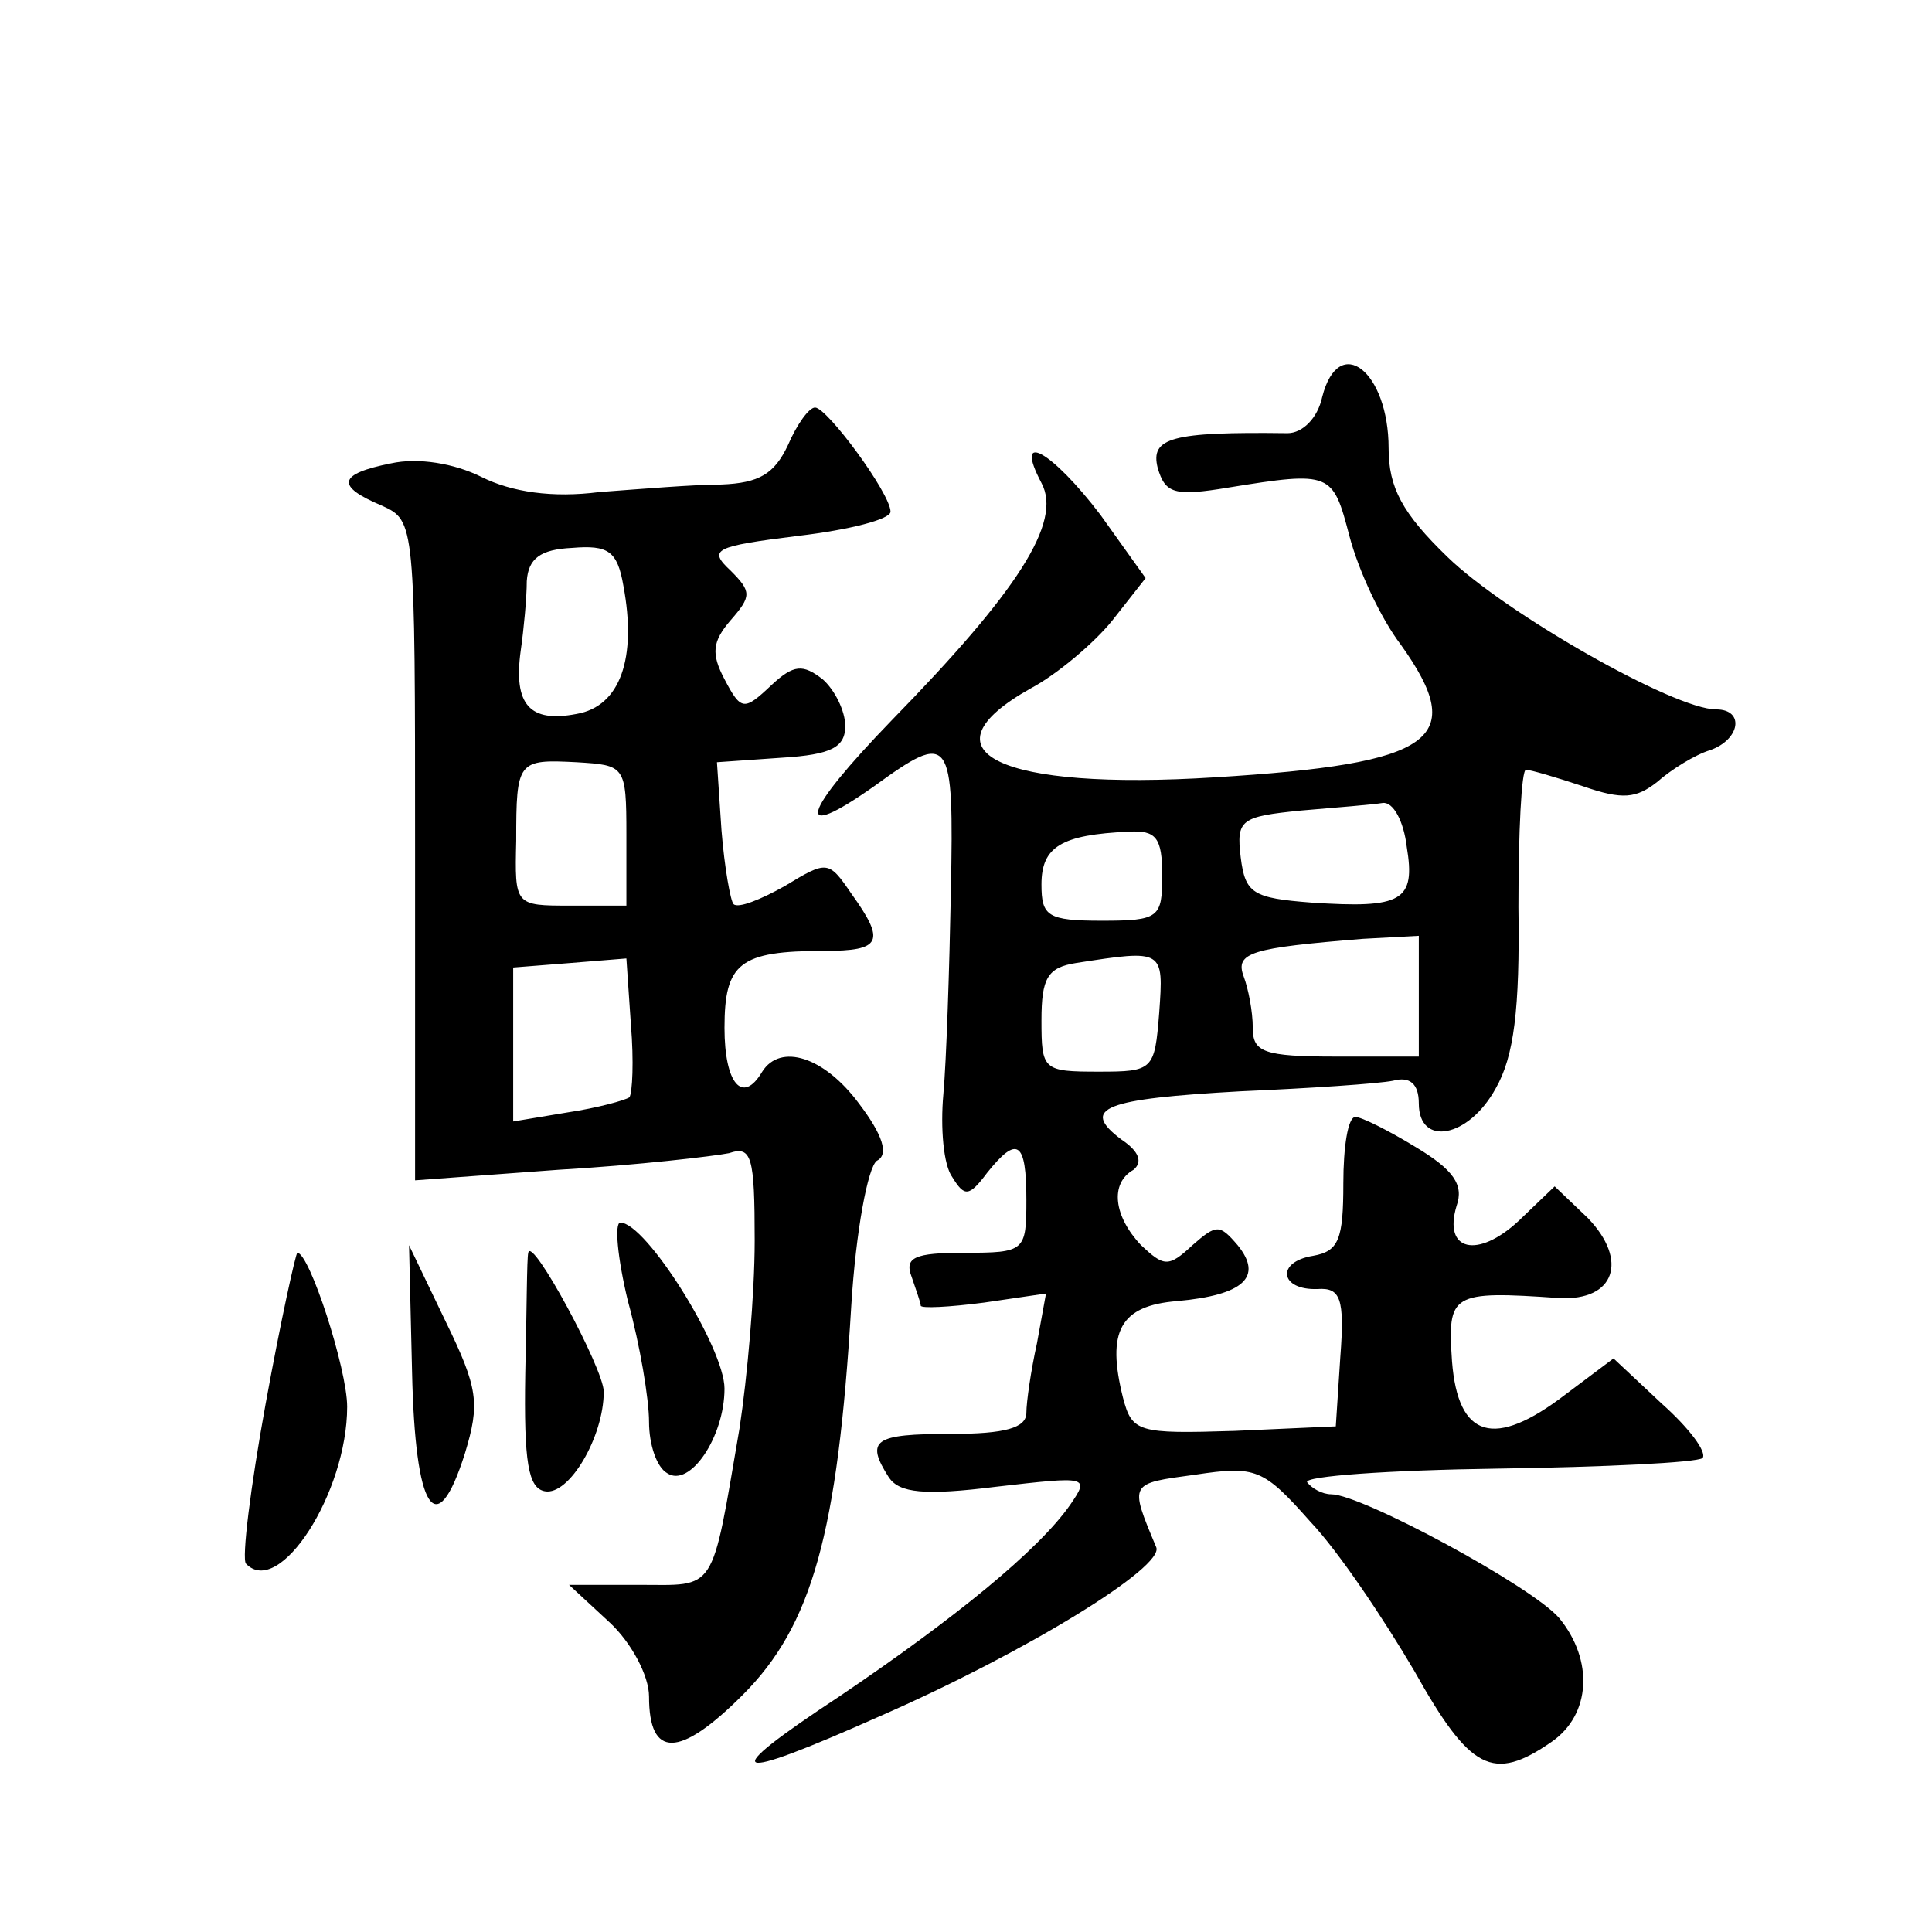<?xml version="1.0" standalone="no"?>
<!DOCTYPE svg PUBLIC "-//W3C//DTD SVG 20010904//EN"
 "http://www.w3.org/TR/2001/REC-SVG-20010904/DTD/svg10.dtd">
<svg version="1.0" xmlns="http://www.w3.org/2000/svg"
 width="128pt" height="128pt" viewBox="0 0 128 128"
 preserveAspectRatio="xMidYMid meet">
<g transform="translate(0,128) scale(0.1,-0.1)"
fill="#0" stroke="none">
<path d="M876 1017 c-3 -14 -13 -24 -23 -24 -77 1 -91 -3 -86 -23 5 -17 11 -19
47 -13 68 11 69 10 80 -32 6 -23 21 -55 34 -72 45 -63 23 -79 -123 -88 -143 -9
-197 17 -122 59 17 9 42 30 54 45 l22 28 -30 42 c-32 42 -58 57 -39 21 14 -26 -16
-72 -99 -157 -60 -62 -66 -82 -12 -44 51 37 53 34 51 -69 -1 -52 -3 -113 -5 -135
-2 -22 0 -47 6 -55 8 -13 11 -13 23 3 20 25 26 21 26 -18 0 -34 -1 -35 -41 -35
-33 0 -40 -3 -35 -16 3 -9 6 -17 6 -19 0 -2 19 -1 42 2 l41 6 -6 -33 c-4 -18 -7
-39 -7 -46 0 -10 -14 -14 -50 -14 -51 0 -57 -4 -41 -29 7 -10 23 -12 71 -6 61 7
62 7 49 -12 -21 -30 -76 -75 -153 -127 -82 -54 -74 -58 27 -13 96 42 189 99 183
112 -18 43 -18 42 26 48 40 6 45 4 76 -31 19 -20 49 -65 69 -99 37 -66 52 -74 91
-47 26 18 28 54 5 82 -18 21 -131 82 -151 82 -6 0 -13 4 -16 8 -2 4 54 8 126 9
71 1 132 4 136 7 3 4 -9 20 -27 36 l-32 30 -32 -24 c-47 -36 -71 -29 -75 22 -3
45 -1 47 71 42 37 -2 46 25 19 53 l-22 21 -24 -23 c-27 -25 -50 -20 -41 10 5 14
-2 24 -27 39 -18 11 -36 20 -40 20 -5 0 -8 -20 -8 -44 0 -37 -3 -45 -20 -48 -25
-4 -22 -23 3 -22 15 1 18 -6 15 -45 l-3 -46 -67 -3 c-64 -2 -68 -1 -74 22 -11 44
-2 61 36 64 44 4 57 16 40 37 -12 14 -14 14 -30 0 -16 -15 -19 -14 -34 0 -18 19
-21 41 -5 50 6 5 4 12 -8 20 -28 21 -11 27 79 32 46 2 91 5 101 7 11 3 17 -2 17
-15 0 -29 33 -23 51 10 12 21 16 52 15 120 0 50 2 91 5 91 3 0 20 -5 38 -11 26
-9 35 -8 49 3 9 8 25 18 35 21 20 7 23 27 4 27 -28 0 -140 64 -178 101 -30 29 -39
46 -39 72 0 51 -33 77 -44 34z m56 -298 c6 -36 -3 -41 -63 -37 -39 3 -44 6 -47
30 -3 25 0 27 40 31 24 2 48 4 54 5 7 1 14 -12 16 -29z m-162 -19 c0 -28 -2 -30
-40 -30 -36 0 -40 3 -40 24 0 25 13 33 58 35 18 1 22 -4 22 -29z m170 -80 l0 -40
-55 0 c-48 0 -55 3 -55 19 0 11 -3 26 -6 34 -6 16 5 19 79 25 l37 2 0 -40z m-172
-11 c-3 -38 -4 -39 -40 -39 -37 0 -38 1 -38 34 0 28 4 35 23 38 58 9 58 9 55 -33z
M522 985 c-9 -19 -19 -25 -44 -26 -18 0 -54 -3 -81 -5 -31 -4 -58 0 -78 10 -18
9 -42 13 -60 9 -35 -7 -37 -15 -6 -28 22 -10 22 -11 22 -229 l0 -218 95 7 c52 3
103 9 113 11 15 5 17 -2 17 -58 0 -36 -5 -91 -10 -124 -19 -111 -15 -104 -67 -104
l-46 0 27 -25 c14 -13 26 -35 26 -49 0 -41 20 -41 62 1 46 46 63 107 72 258 3 49
11 92 17 96 8 4 4 17 -12 38 -23 31 -52 40 -64 21 -13 -22 -25 -8 -25 29 0 43 10
51 66 51 38 0 41 6 18 38 -15 22 -16 22 -44 5 -16 -9 -31 -15 -34 -12 -2 2 -6 24
-8 49 l-3 45 43 3 c33 2 42 7 42 21 0 10 -7 24 -15 31 -13 10 -19 10 -34 -4 -18
-17 -20 -17 -31 4 -9 17 -8 25 4 39 14 16 14 19 0 33 -15 14 -11 16 45 23 34 4
61 11 61 16 0 12 -42 69 -50 69 -4 0 -12 -11 -18 -25z m-109 -93 c9 -48 -2 -80
-31 -85 -31 -6 -42 6 -37 42 2 14 4 35 4 46 1 15 9 21 30 22 24 2 30 -2 34 -25z
m2 -165 l0 -47 -37 0 c-37 0 -37 0 -36 43 0 53 1 54 40 52 32 -2 33 -2 33 -48z
m2 -174 c-3 -2 -21 -7 -41 -10 l-36 -6 0 51 0 51 38 3 37 3 3 -44 c2 -24 1 -45
-1 -48z M416 418 c8 -29 14 -65 14 -80 0 -15 5 -30 12 -34 15 -10 38 24 38 56 0
27 -52 110 -69 110 -4 0 -2 -23 5 -52z M176 350 c-10 -55 -16 -103 -13 -106 22
-23 67 47 67 104 0 25 -25 102 -33 102 -1 0 -11 -45 -21 -100z M273 371 c2 -92
16 -114 35 -54 10 33 9 43 -13 88 l-24 50 2 -84z M350 450 c-1 -3 -1 -39 -2 -80
-1 -59 2 -76 13 -78 16 -3 39 36 39 66 0 15 -48 104 -50 92z"/>
</g>
</svg>
